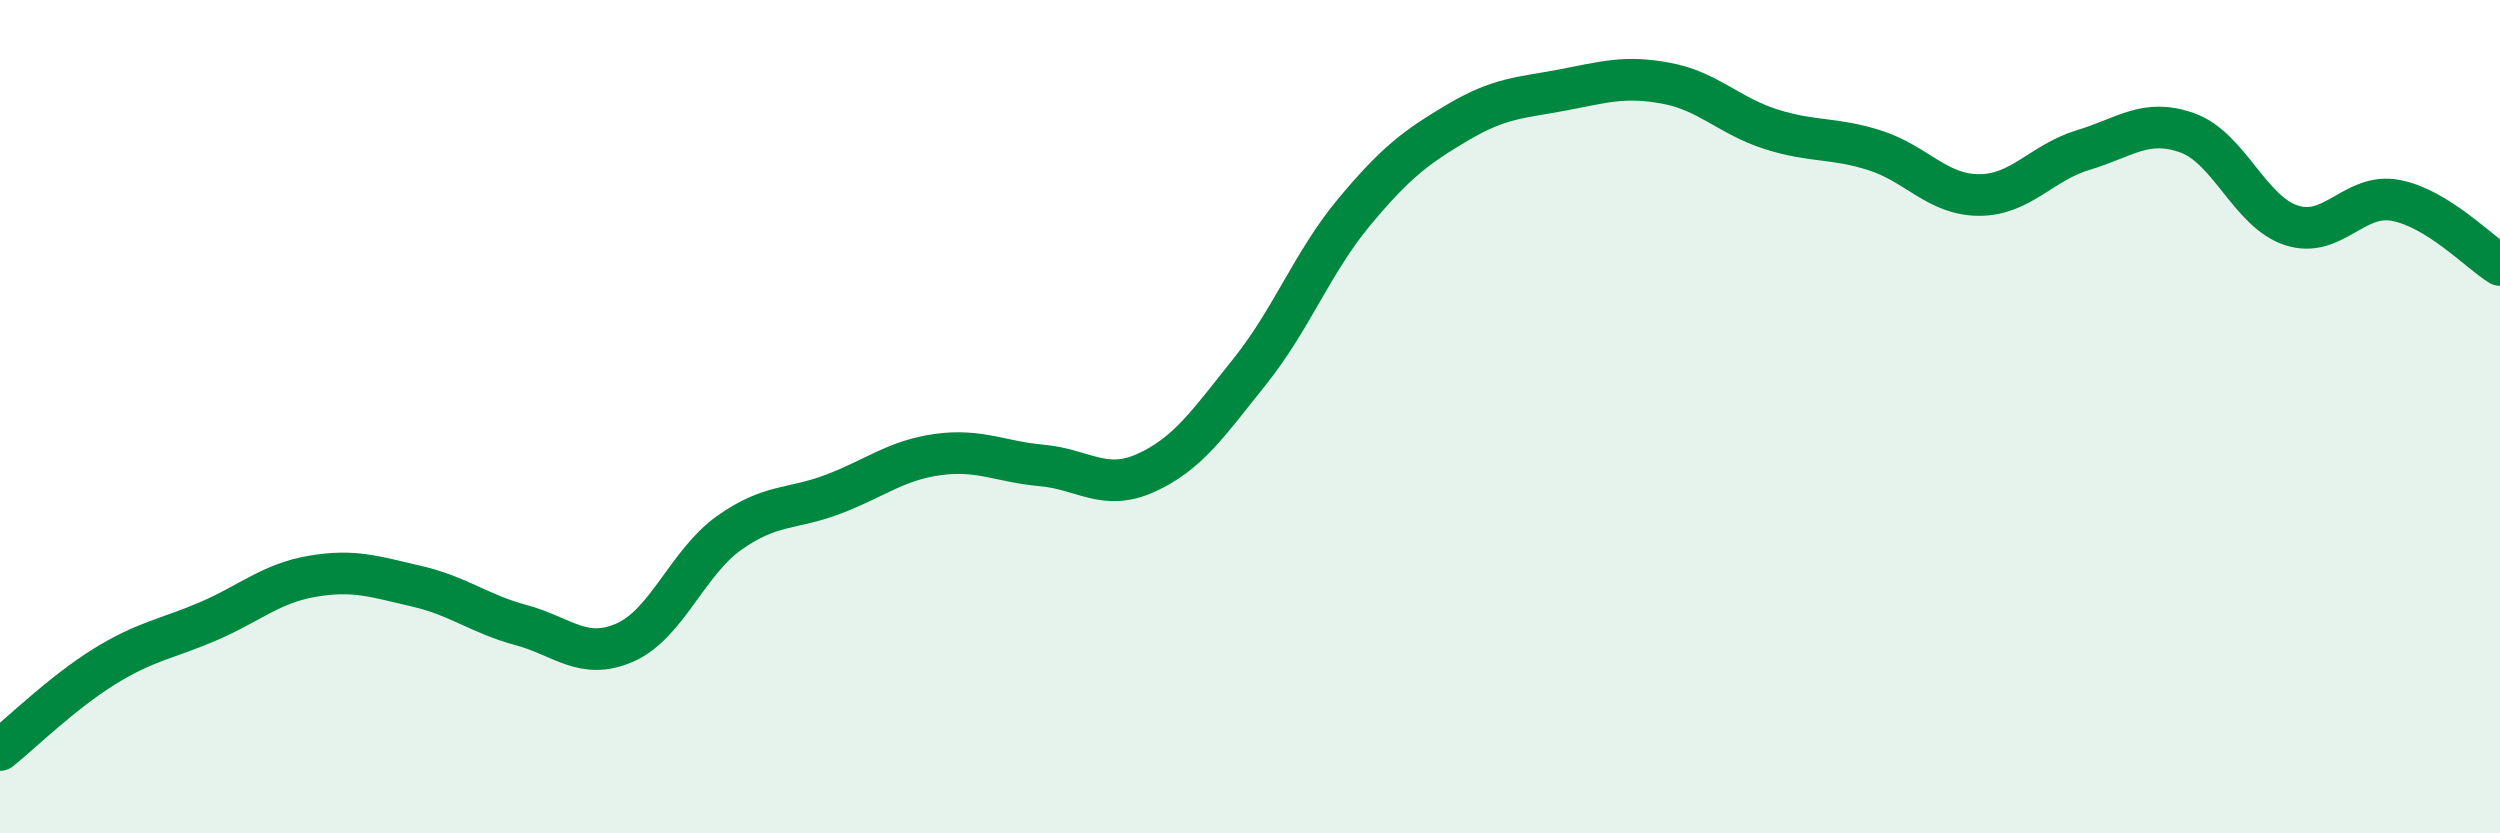 
    <svg width="60" height="20" viewBox="0 0 60 20" xmlns="http://www.w3.org/2000/svg">
      <path
        d="M 0,18 C 0.5,17.6 1.5,16.62 2.5,16 C 3.5,15.38 4,15.34 5,14.91 C 6,14.48 6.5,14 7.5,13.83 C 8.5,13.66 9,13.84 10,14.07 C 11,14.3 11.5,14.73 12.5,15 C 13.5,15.27 14,15.86 15,15.42 C 16,14.98 16.5,13.5 17.5,12.79 C 18.5,12.08 19,12.24 20,11.86 C 21,11.48 21.5,11.05 22.5,10.91 C 23.5,10.77 24,11.08 25,11.17 C 26,11.26 26.5,11.8 27.5,11.35 C 28.5,10.9 29,10.16 30,8.91 C 31,7.66 31.5,6.29 32.5,5.09 C 33.5,3.89 34,3.52 35,2.93 C 36,2.34 36.5,2.35 37.5,2.16 C 38.5,1.97 39,1.81 40,2 C 41,2.19 41.5,2.78 42.5,3.1 C 43.5,3.42 44,3.29 45,3.61 C 46,3.93 46.5,4.68 47.5,4.68 C 48.5,4.68 49,3.9 50,3.6 C 51,3.3 51.5,2.83 52.5,3.19 C 53.5,3.55 54,5.09 55,5.41 C 56,5.73 56.5,4.62 57.5,4.81 C 58.5,5 59.5,6.05 60,6.36L60 20L0 20Z"
        fill="#008740"
        opacity="0.1"
        stroke-linecap="round"
        stroke-linejoin="round"
      />
      <path
        d="M 0,18 C 0.5,17.6 1.5,16.62 2.5,16 C 3.5,15.38 4,15.34 5,14.91 C 6,14.48 6.5,14 7.5,13.83 C 8.5,13.66 9,13.84 10,14.07 C 11,14.3 11.5,14.73 12.5,15 C 13.5,15.27 14,15.86 15,15.42 C 16,14.98 16.5,13.5 17.5,12.79 C 18.5,12.08 19,12.24 20,11.86 C 21,11.48 21.5,11.05 22.5,10.91 C 23.5,10.77 24,11.08 25,11.17 C 26,11.26 26.5,11.8 27.5,11.35 C 28.5,10.9 29,10.16 30,8.91 C 31,7.66 31.5,6.29 32.5,5.09 C 33.5,3.89 34,3.52 35,2.93 C 36,2.34 36.5,2.35 37.5,2.16 C 38.5,1.97 39,1.81 40,2 C 41,2.19 41.5,2.78 42.5,3.1 C 43.5,3.42 44,3.29 45,3.61 C 46,3.93 46.5,4.68 47.5,4.68 C 48.5,4.68 49,3.9 50,3.6 C 51,3.3 51.5,2.83 52.5,3.19 C 53.5,3.55 54,5.09 55,5.41 C 56,5.73 56.5,4.62 57.5,4.81 C 58.5,5 59.5,6.05 60,6.36"
        stroke="#008740"
        stroke-width="1"
        fill="none"
        stroke-linecap="round"
        stroke-linejoin="round"
      />
    </svg>
  